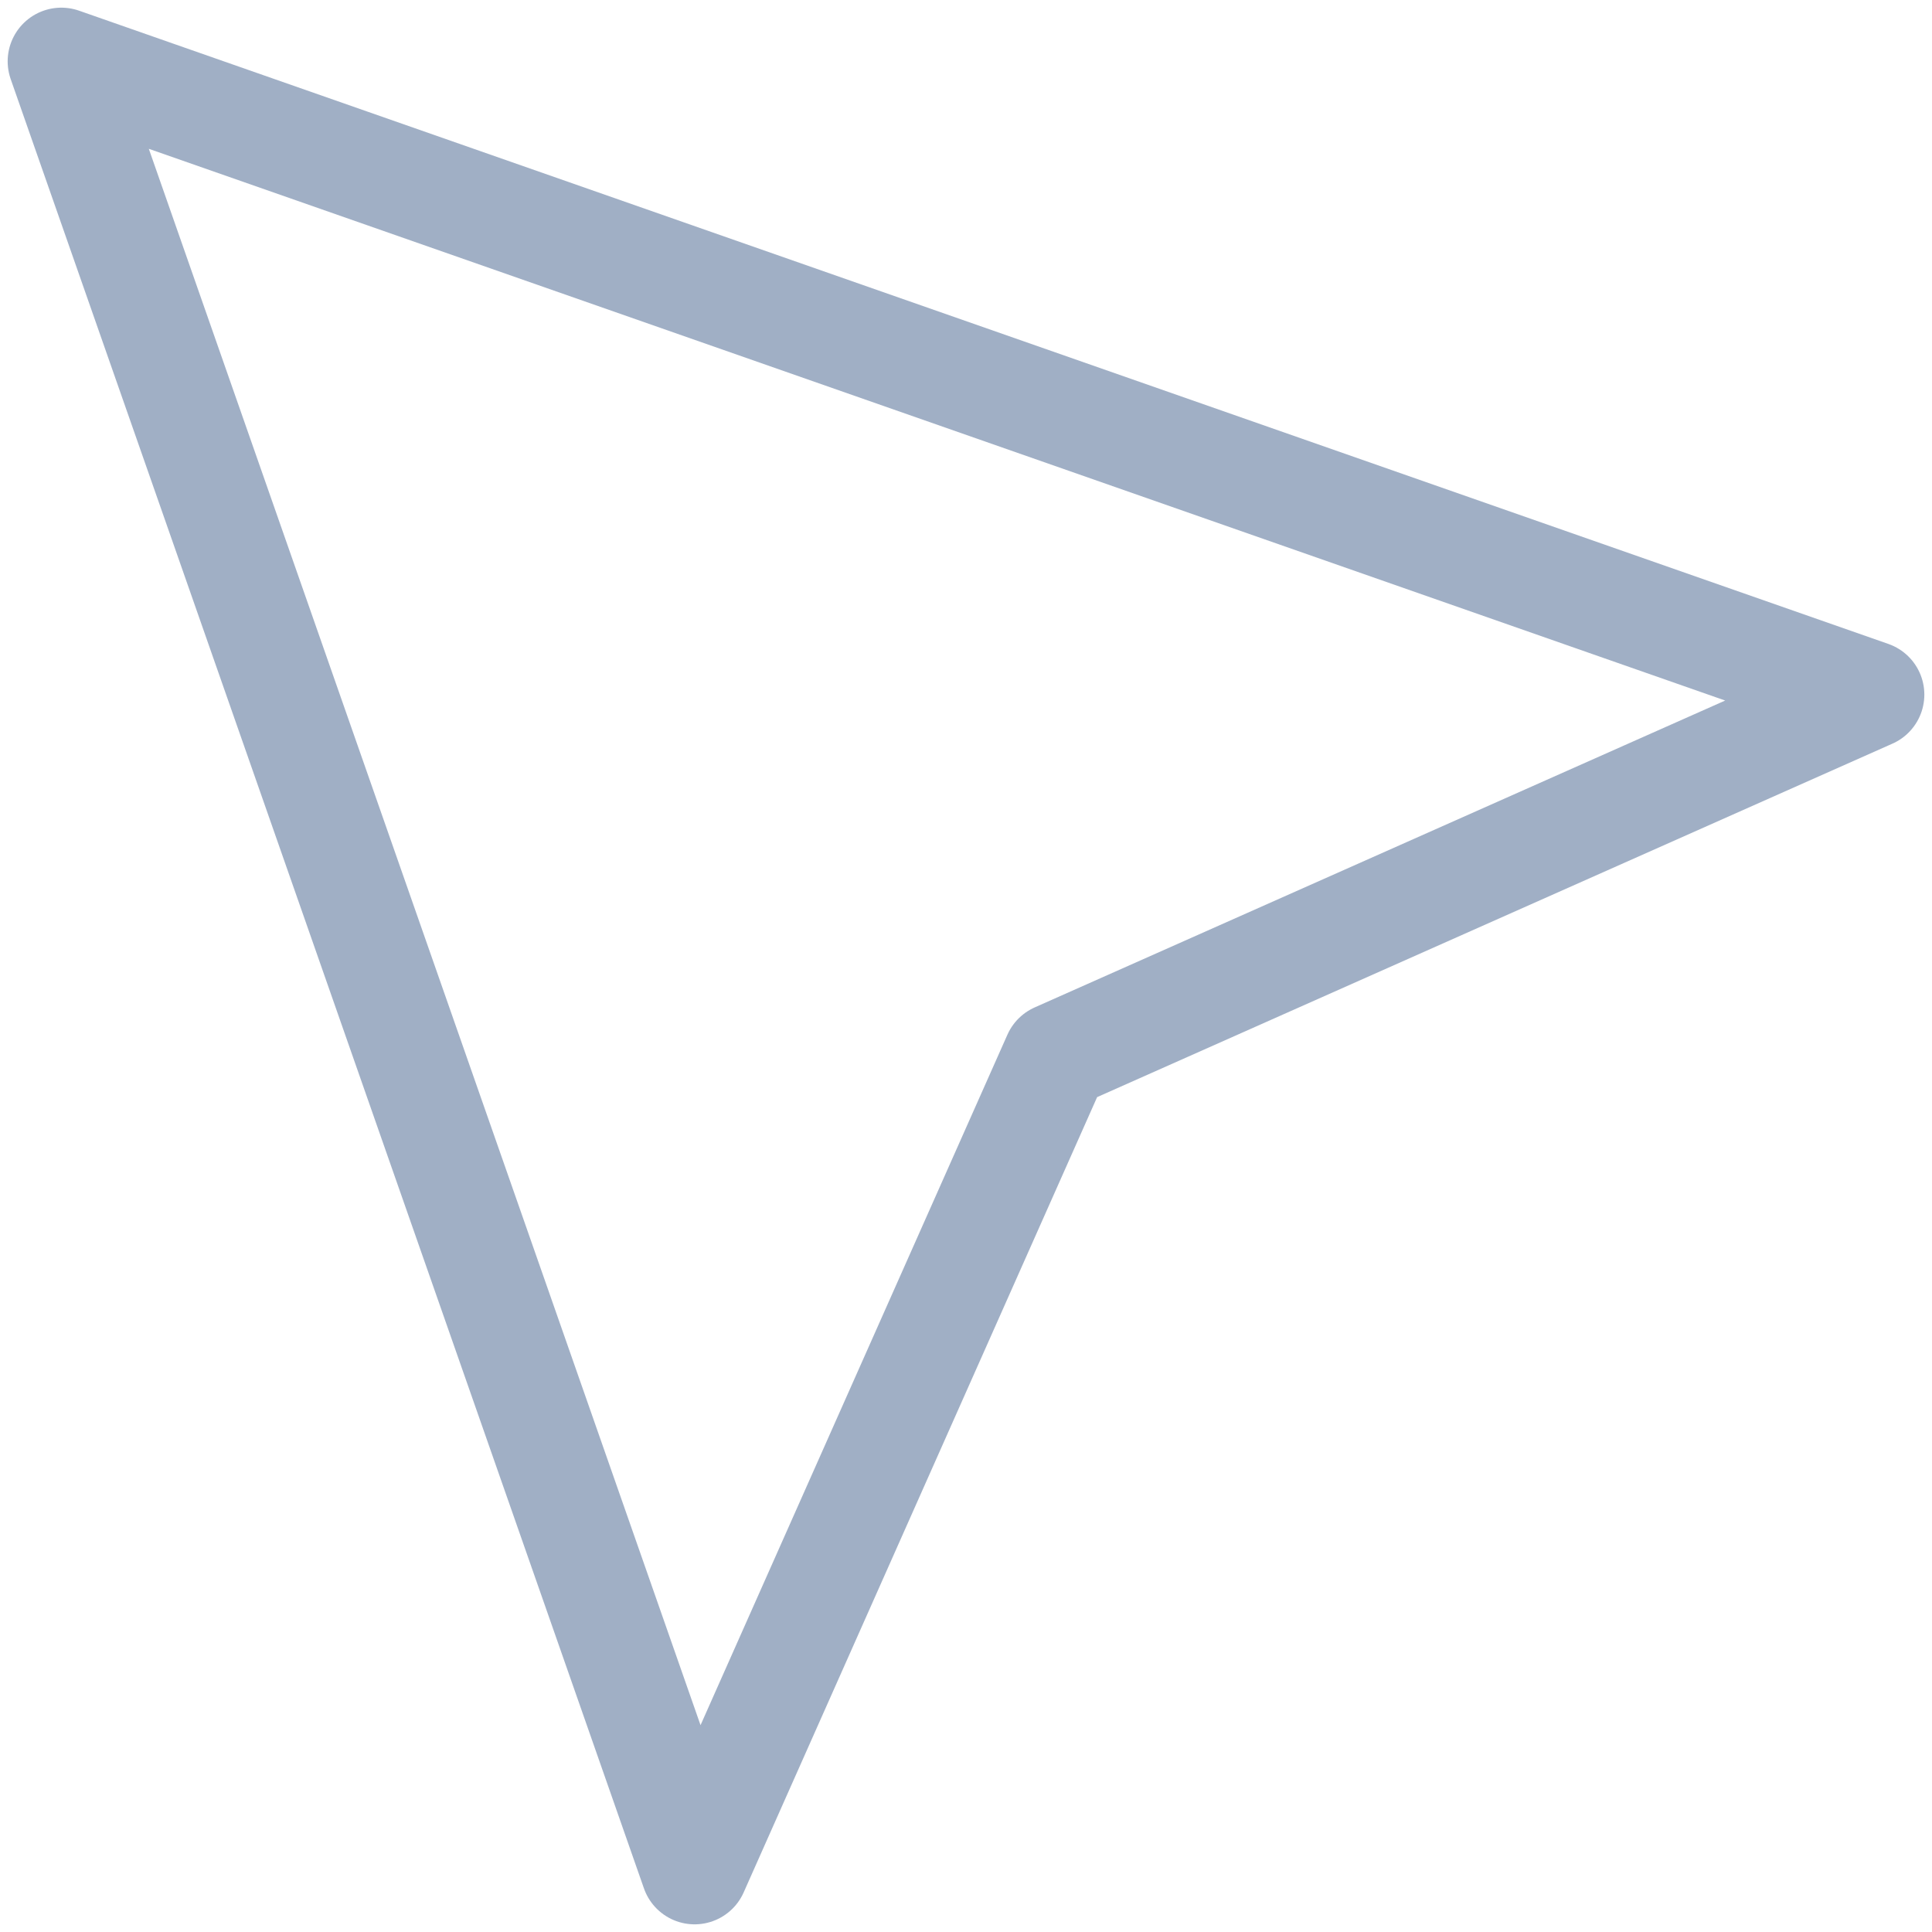 <?xml version="1.0" encoding="UTF-8"?>
<svg xmlns="http://www.w3.org/2000/svg" width="126" height="126" viewBox="0 0 126 126" fill="none">
  <path opacity="0.5" d="M4 4L45.3 122L68.9 68.9L122 45.3L4 4Z" stroke="#43608C" stroke-width="7" stroke-linecap="round" stroke-linejoin="round"></path>
</svg>
